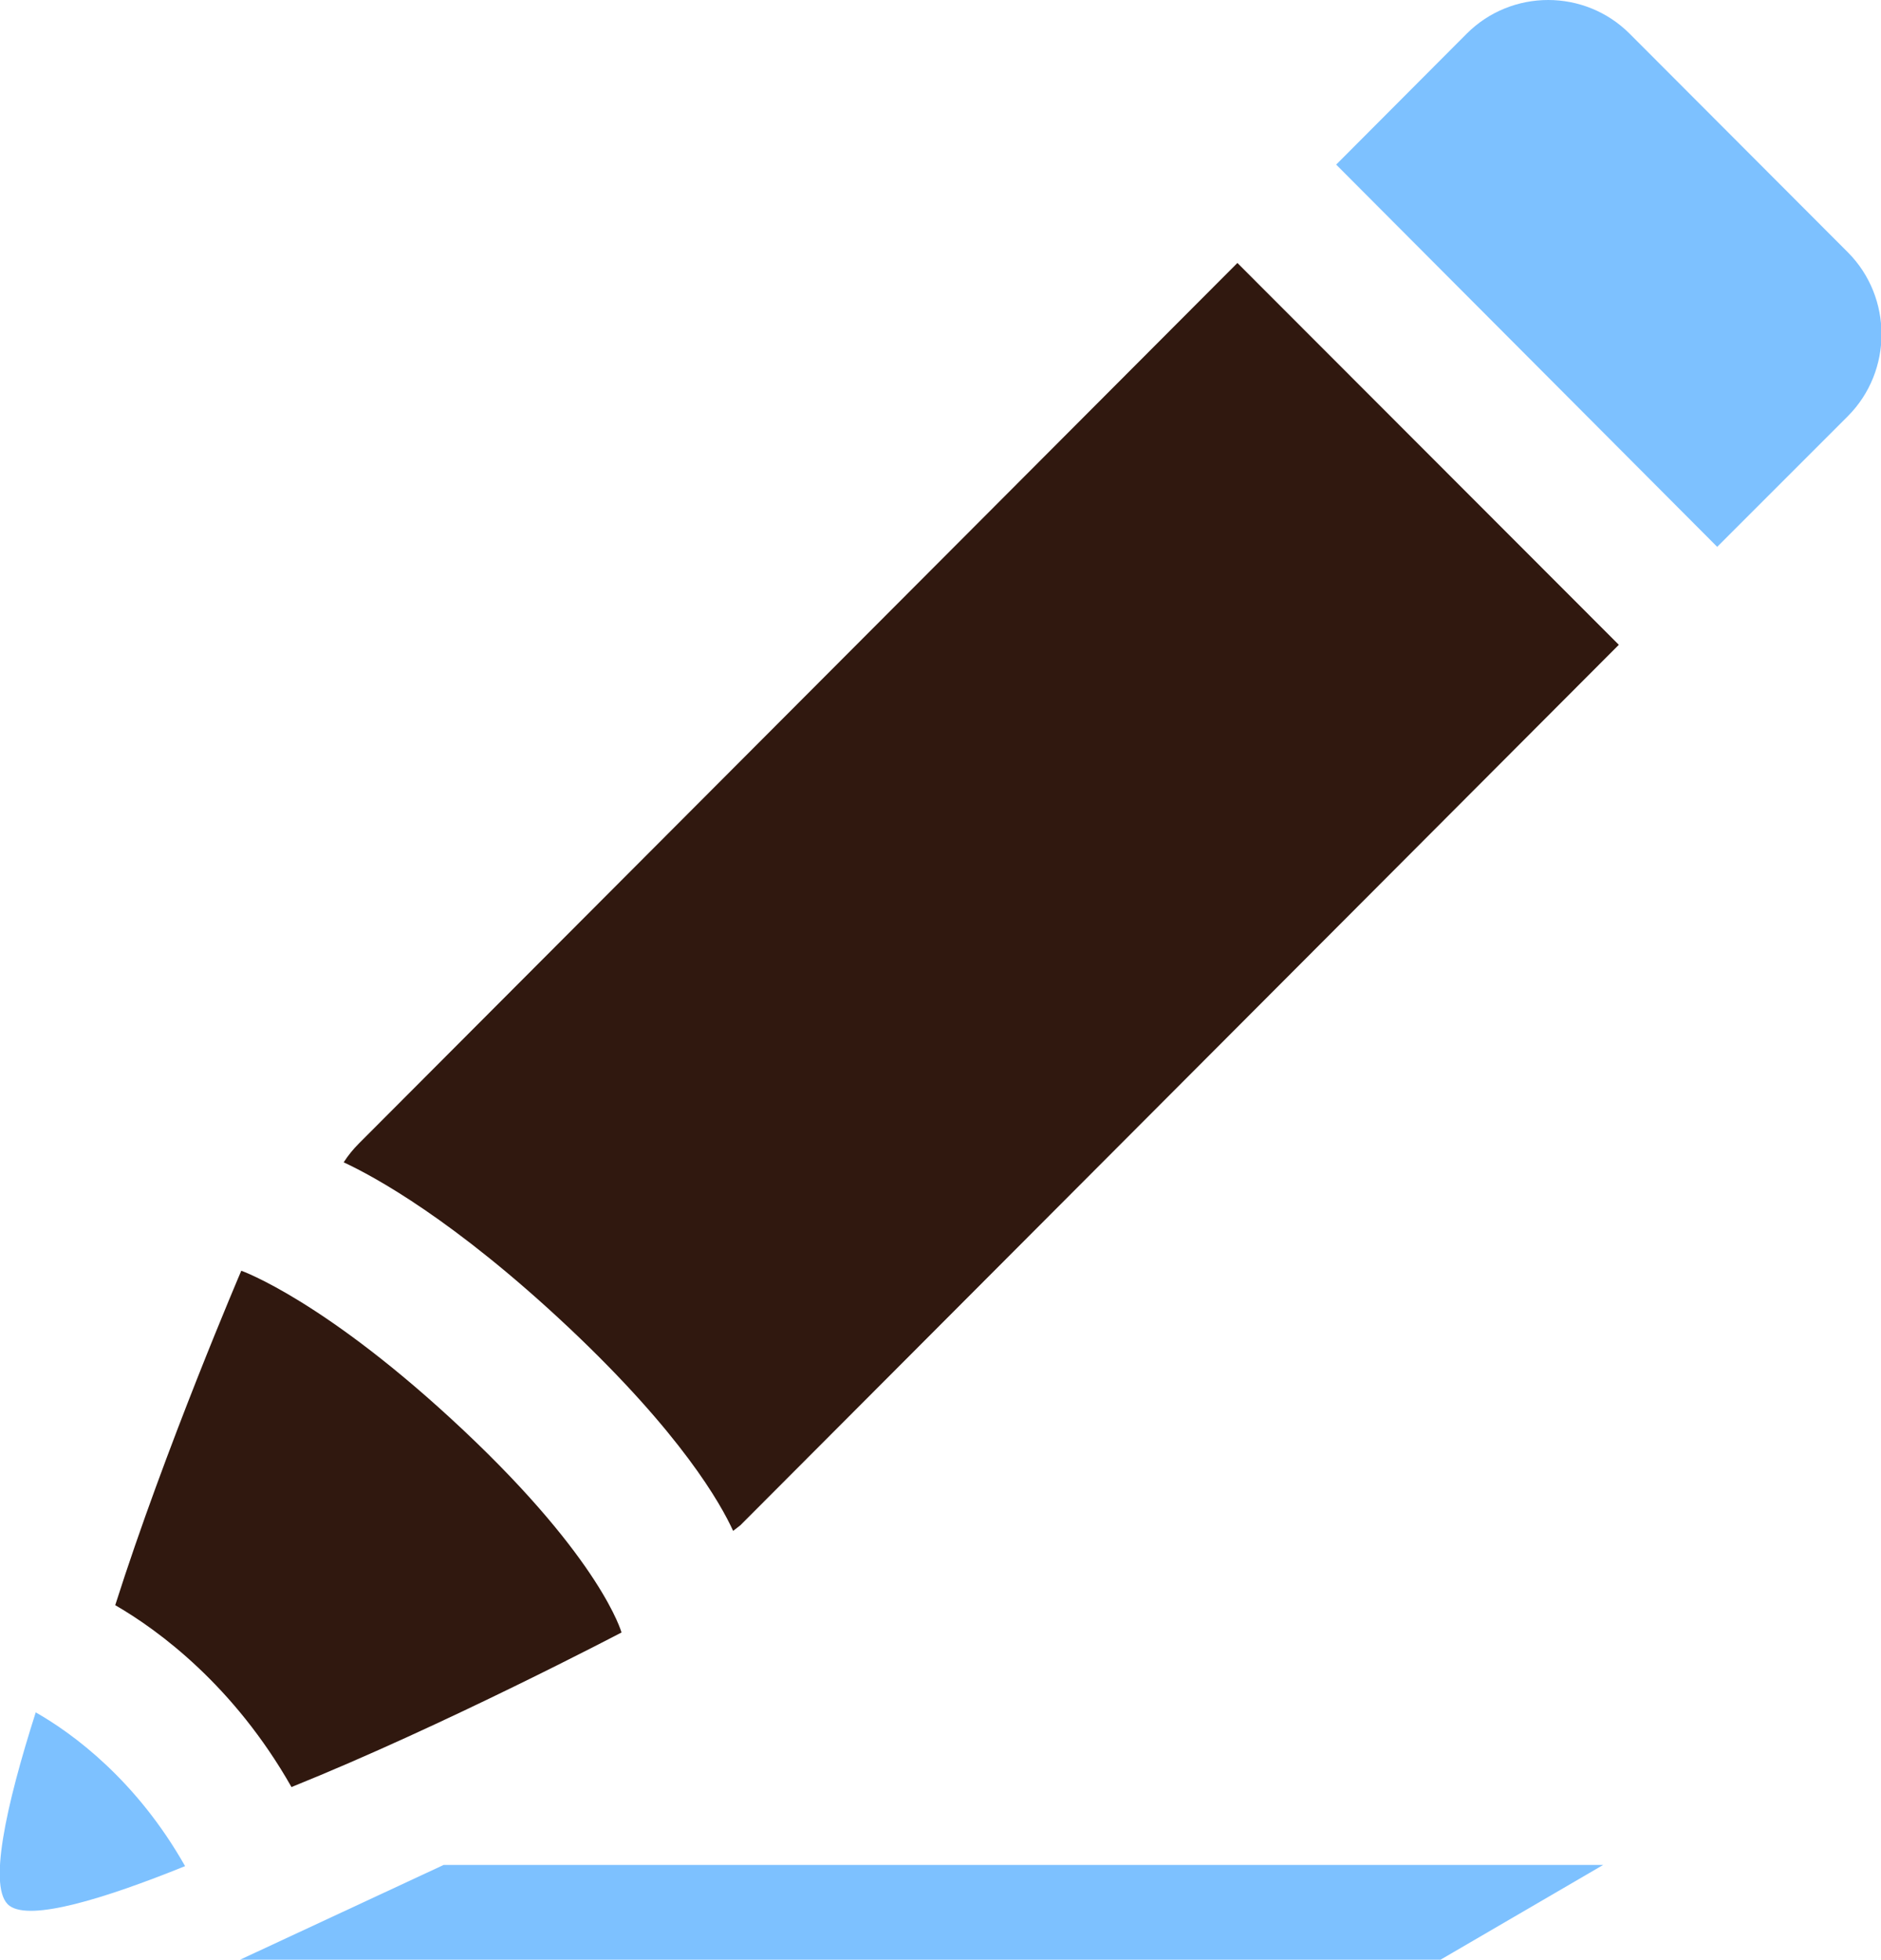 <?xml version="1.0" encoding="UTF-8"?><svg id="_レイヤー_2" xmlns="http://www.w3.org/2000/svg" viewBox="0 0 46.85 48.81"><defs><style>.cls-1{fill:#30180f;}.cls-2{fill:#7dc1ff;}</style></defs><g id="_レイヤー_1-2"><g><path class="cls-2" d="M.89,42.65c-.74,2.32-1.21,4.42-.65,4.82,.53,.38,2.34-.17,4.37-.99-1.21-2.14-2.79-3.3-3.72-3.83Z"/><path class="cls-1" d="M15.48,40.66s-.49-1.79-3.93-5.03c-3.44-3.24-5.54-3.98-5.54-3.98,0,0-1.9,4.43-3.14,8.33,1.09,.63,2.96,2.01,4.39,4.53,3.8-1.53,8.22-3.85,8.22-3.85Z"/><path class="cls-2" d="M46.02,6.28L40.59,.84c-1.12-1.12-2.94-1.12-4.06,0l-3.25,3.26,9.49,9.52,3.26-3.26c1.11-1.12,1.11-2.95,0-4.07Z"/><polygon class="cls-2" points="5.98 48.81 35.88 48.81 39.93 46.45 11.05 46.45 5.98 48.81"/><path class="cls-1" d="M8.94,28.48c-.15,.15-.27,.3-.38,.47,.75,.35,2.74,1.42,5.61,4.12,2.8,2.64,3.78,4.38,4.09,5.06,.06-.05,.12-.09,.18-.14l21.88-21.93L30.82,6.55,8.94,28.48Z"/></g></g></svg>